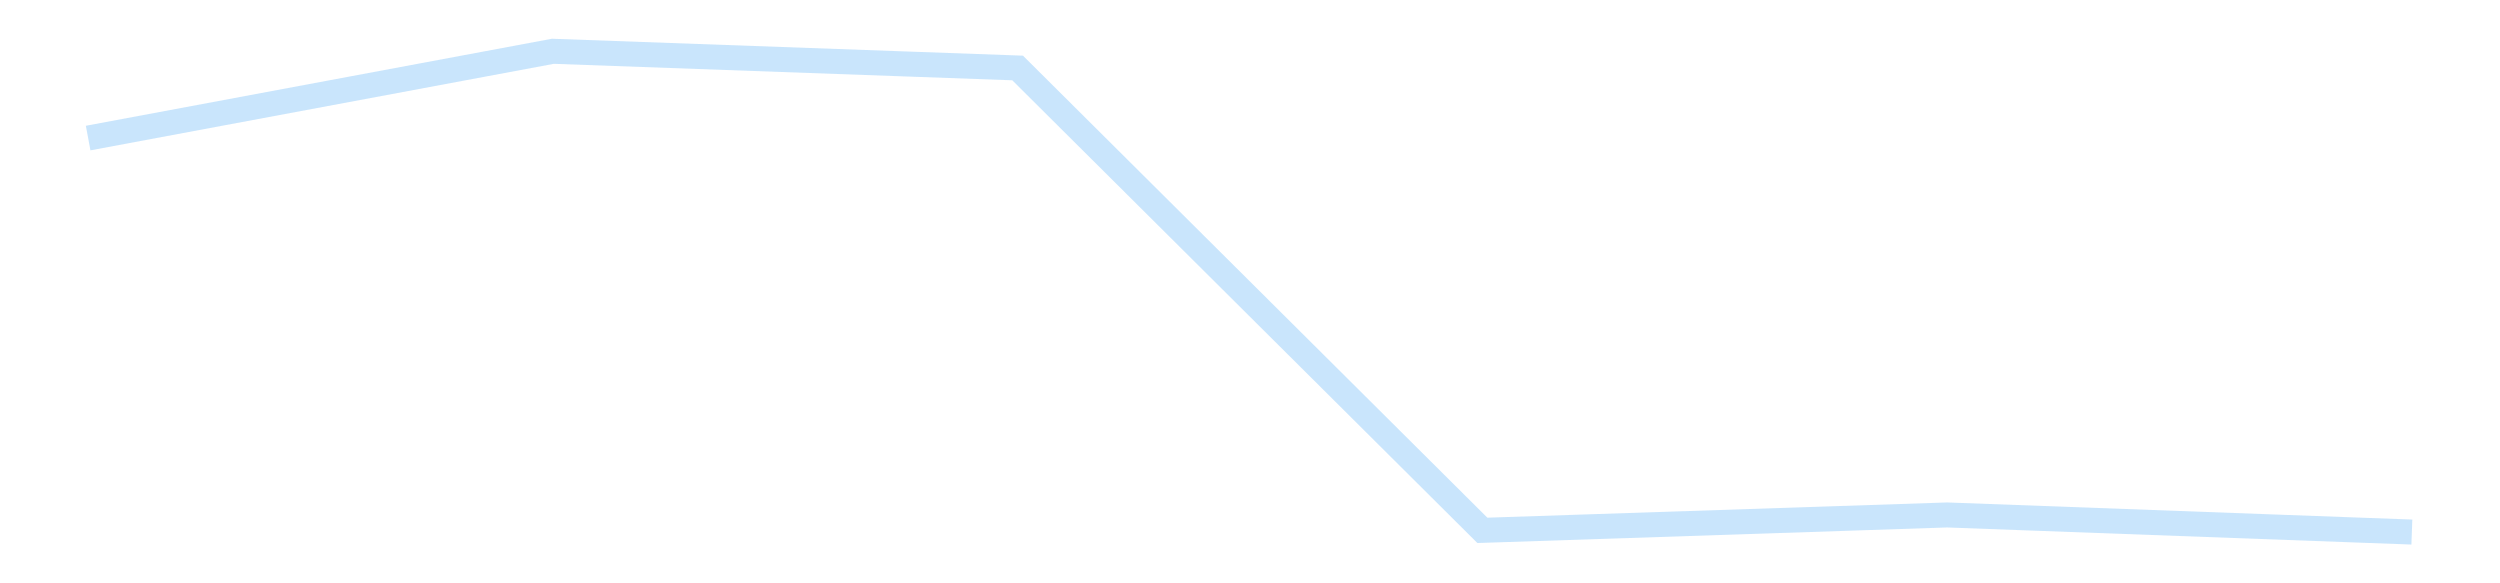 <?xml version='1.0' encoding='utf-8'?>
<svg xmlns="http://www.w3.org/2000/svg" xmlns:xlink="http://www.w3.org/1999/xlink" id="chart-edaf9c5c-f256-4c5d-af3a-36e66df61b1b" class="pygal-chart pygal-sparkline" viewBox="0 0 300 70" width="300" height="70"><!--Generated with pygal 3.0.4 (lxml) ©Kozea 2012-2016 on 2025-11-12--><!--http://pygal.org--><!--http://github.com/Kozea/pygal--><defs><style type="text/css">#chart-edaf9c5c-f256-4c5d-af3a-36e66df61b1b{-webkit-user-select:none;-webkit-font-smoothing:antialiased;font-family:Consolas,"Liberation Mono",Menlo,Courier,monospace}#chart-edaf9c5c-f256-4c5d-af3a-36e66df61b1b .title{font-family:Consolas,"Liberation Mono",Menlo,Courier,monospace;font-size:16px}#chart-edaf9c5c-f256-4c5d-af3a-36e66df61b1b .legends .legend text{font-family:Consolas,"Liberation Mono",Menlo,Courier,monospace;font-size:14px}#chart-edaf9c5c-f256-4c5d-af3a-36e66df61b1b .axis text{font-family:Consolas,"Liberation Mono",Menlo,Courier,monospace;font-size:10px}#chart-edaf9c5c-f256-4c5d-af3a-36e66df61b1b .axis text.major{font-family:Consolas,"Liberation Mono",Menlo,Courier,monospace;font-size:10px}#chart-edaf9c5c-f256-4c5d-af3a-36e66df61b1b .text-overlay text.value{font-family:Consolas,"Liberation Mono",Menlo,Courier,monospace;font-size:16px}#chart-edaf9c5c-f256-4c5d-af3a-36e66df61b1b .text-overlay text.label{font-family:Consolas,"Liberation Mono",Menlo,Courier,monospace;font-size:10px}#chart-edaf9c5c-f256-4c5d-af3a-36e66df61b1b .tooltip{font-family:Consolas,"Liberation Mono",Menlo,Courier,monospace;font-size:14px}#chart-edaf9c5c-f256-4c5d-af3a-36e66df61b1b text.no_data{font-family:Consolas,"Liberation Mono",Menlo,Courier,monospace;font-size:64px}
#chart-edaf9c5c-f256-4c5d-af3a-36e66df61b1b{background-color:transparent}#chart-edaf9c5c-f256-4c5d-af3a-36e66df61b1b path,#chart-edaf9c5c-f256-4c5d-af3a-36e66df61b1b line,#chart-edaf9c5c-f256-4c5d-af3a-36e66df61b1b rect,#chart-edaf9c5c-f256-4c5d-af3a-36e66df61b1b circle{-webkit-transition:150ms;-moz-transition:150ms;transition:150ms}#chart-edaf9c5c-f256-4c5d-af3a-36e66df61b1b .graph &gt; .background{fill:transparent}#chart-edaf9c5c-f256-4c5d-af3a-36e66df61b1b .plot &gt; .background{fill:transparent}#chart-edaf9c5c-f256-4c5d-af3a-36e66df61b1b .graph{fill:rgba(0,0,0,.87)}#chart-edaf9c5c-f256-4c5d-af3a-36e66df61b1b text.no_data{fill:rgba(0,0,0,1)}#chart-edaf9c5c-f256-4c5d-af3a-36e66df61b1b .title{fill:rgba(0,0,0,1)}#chart-edaf9c5c-f256-4c5d-af3a-36e66df61b1b .legends .legend text{fill:rgba(0,0,0,.87)}#chart-edaf9c5c-f256-4c5d-af3a-36e66df61b1b .legends .legend:hover text{fill:rgba(0,0,0,1)}#chart-edaf9c5c-f256-4c5d-af3a-36e66df61b1b .axis .line{stroke:rgba(0,0,0,1)}#chart-edaf9c5c-f256-4c5d-af3a-36e66df61b1b .axis .guide.line{stroke:rgba(0,0,0,.54)}#chart-edaf9c5c-f256-4c5d-af3a-36e66df61b1b .axis .major.line{stroke:rgba(0,0,0,.87)}#chart-edaf9c5c-f256-4c5d-af3a-36e66df61b1b .axis text.major{fill:rgba(0,0,0,1)}#chart-edaf9c5c-f256-4c5d-af3a-36e66df61b1b .axis.y .guides:hover .guide.line,#chart-edaf9c5c-f256-4c5d-af3a-36e66df61b1b .line-graph .axis.x .guides:hover .guide.line,#chart-edaf9c5c-f256-4c5d-af3a-36e66df61b1b .stackedline-graph .axis.x .guides:hover .guide.line,#chart-edaf9c5c-f256-4c5d-af3a-36e66df61b1b .xy-graph .axis.x .guides:hover .guide.line{stroke:rgba(0,0,0,1)}#chart-edaf9c5c-f256-4c5d-af3a-36e66df61b1b .axis .guides:hover text{fill:rgba(0,0,0,1)}#chart-edaf9c5c-f256-4c5d-af3a-36e66df61b1b .reactive{fill-opacity:.7;stroke-opacity:.8;stroke-width:3}#chart-edaf9c5c-f256-4c5d-af3a-36e66df61b1b .ci{stroke:rgba(0,0,0,.87)}#chart-edaf9c5c-f256-4c5d-af3a-36e66df61b1b .reactive.active,#chart-edaf9c5c-f256-4c5d-af3a-36e66df61b1b .active .reactive{fill-opacity:.8;stroke-opacity:.9;stroke-width:4}#chart-edaf9c5c-f256-4c5d-af3a-36e66df61b1b .ci .reactive.active{stroke-width:1.5}#chart-edaf9c5c-f256-4c5d-af3a-36e66df61b1b .series text{fill:rgba(0,0,0,1)}#chart-edaf9c5c-f256-4c5d-af3a-36e66df61b1b .tooltip rect{fill:transparent;stroke:rgba(0,0,0,1);-webkit-transition:opacity 150ms;-moz-transition:opacity 150ms;transition:opacity 150ms}#chart-edaf9c5c-f256-4c5d-af3a-36e66df61b1b .tooltip .label{fill:rgba(0,0,0,.87)}#chart-edaf9c5c-f256-4c5d-af3a-36e66df61b1b .tooltip .label{fill:rgba(0,0,0,.87)}#chart-edaf9c5c-f256-4c5d-af3a-36e66df61b1b .tooltip .legend{font-size:.8em;fill:rgba(0,0,0,.54)}#chart-edaf9c5c-f256-4c5d-af3a-36e66df61b1b .tooltip .x_label{font-size:.6em;fill:rgba(0,0,0,1)}#chart-edaf9c5c-f256-4c5d-af3a-36e66df61b1b .tooltip .xlink{font-size:.5em;text-decoration:underline}#chart-edaf9c5c-f256-4c5d-af3a-36e66df61b1b .tooltip .value{font-size:1.5em}#chart-edaf9c5c-f256-4c5d-af3a-36e66df61b1b .bound{font-size:.5em}#chart-edaf9c5c-f256-4c5d-af3a-36e66df61b1b .max-value{font-size:.75em;fill:rgba(0,0,0,.54)}#chart-edaf9c5c-f256-4c5d-af3a-36e66df61b1b .map-element{fill:transparent;stroke:rgba(0,0,0,.54) !important}#chart-edaf9c5c-f256-4c5d-af3a-36e66df61b1b .map-element .reactive{fill-opacity:inherit;stroke-opacity:inherit}#chart-edaf9c5c-f256-4c5d-af3a-36e66df61b1b .color-0,#chart-edaf9c5c-f256-4c5d-af3a-36e66df61b1b .color-0 a:visited{stroke:#bbdefb;fill:#bbdefb}#chart-edaf9c5c-f256-4c5d-af3a-36e66df61b1b .text-overlay .color-0 text{fill:black}
#chart-edaf9c5c-f256-4c5d-af3a-36e66df61b1b text.no_data{text-anchor:middle}#chart-edaf9c5c-f256-4c5d-af3a-36e66df61b1b .guide.line{fill:none}#chart-edaf9c5c-f256-4c5d-af3a-36e66df61b1b .centered{text-anchor:middle}#chart-edaf9c5c-f256-4c5d-af3a-36e66df61b1b .title{text-anchor:middle}#chart-edaf9c5c-f256-4c5d-af3a-36e66df61b1b .legends .legend text{fill-opacity:1}#chart-edaf9c5c-f256-4c5d-af3a-36e66df61b1b .axis.x text{text-anchor:middle}#chart-edaf9c5c-f256-4c5d-af3a-36e66df61b1b .axis.x:not(.web) text[transform]{text-anchor:start}#chart-edaf9c5c-f256-4c5d-af3a-36e66df61b1b .axis.x:not(.web) text[transform].backwards{text-anchor:end}#chart-edaf9c5c-f256-4c5d-af3a-36e66df61b1b .axis.y text{text-anchor:end}#chart-edaf9c5c-f256-4c5d-af3a-36e66df61b1b .axis.y text[transform].backwards{text-anchor:start}#chart-edaf9c5c-f256-4c5d-af3a-36e66df61b1b .axis.y2 text{text-anchor:start}#chart-edaf9c5c-f256-4c5d-af3a-36e66df61b1b .axis.y2 text[transform].backwards{text-anchor:end}#chart-edaf9c5c-f256-4c5d-af3a-36e66df61b1b .axis .guide.line{stroke-dasharray:4,4;stroke:black}#chart-edaf9c5c-f256-4c5d-af3a-36e66df61b1b .axis .major.guide.line{stroke-dasharray:6,6;stroke:black}#chart-edaf9c5c-f256-4c5d-af3a-36e66df61b1b .horizontal .axis.y .guide.line,#chart-edaf9c5c-f256-4c5d-af3a-36e66df61b1b .horizontal .axis.y2 .guide.line,#chart-edaf9c5c-f256-4c5d-af3a-36e66df61b1b .vertical .axis.x .guide.line{opacity:0}#chart-edaf9c5c-f256-4c5d-af3a-36e66df61b1b .horizontal .axis.always_show .guide.line,#chart-edaf9c5c-f256-4c5d-af3a-36e66df61b1b .vertical .axis.always_show .guide.line{opacity:1 !important}#chart-edaf9c5c-f256-4c5d-af3a-36e66df61b1b .axis.y .guides:hover .guide.line,#chart-edaf9c5c-f256-4c5d-af3a-36e66df61b1b .axis.y2 .guides:hover .guide.line,#chart-edaf9c5c-f256-4c5d-af3a-36e66df61b1b .axis.x .guides:hover .guide.line{opacity:1}#chart-edaf9c5c-f256-4c5d-af3a-36e66df61b1b .axis .guides:hover text{opacity:1}#chart-edaf9c5c-f256-4c5d-af3a-36e66df61b1b .nofill{fill:none}#chart-edaf9c5c-f256-4c5d-af3a-36e66df61b1b .subtle-fill{fill-opacity:.2}#chart-edaf9c5c-f256-4c5d-af3a-36e66df61b1b .dot{stroke-width:1px;fill-opacity:1;stroke-opacity:1}#chart-edaf9c5c-f256-4c5d-af3a-36e66df61b1b .dot.active{stroke-width:5px}#chart-edaf9c5c-f256-4c5d-af3a-36e66df61b1b .dot.negative{fill:transparent}#chart-edaf9c5c-f256-4c5d-af3a-36e66df61b1b text,#chart-edaf9c5c-f256-4c5d-af3a-36e66df61b1b tspan{stroke:none !important}#chart-edaf9c5c-f256-4c5d-af3a-36e66df61b1b .series text.active{opacity:1}#chart-edaf9c5c-f256-4c5d-af3a-36e66df61b1b .tooltip rect{fill-opacity:.95;stroke-width:.5}#chart-edaf9c5c-f256-4c5d-af3a-36e66df61b1b .tooltip text{fill-opacity:1}#chart-edaf9c5c-f256-4c5d-af3a-36e66df61b1b .showable{visibility:hidden}#chart-edaf9c5c-f256-4c5d-af3a-36e66df61b1b .showable.shown{visibility:visible}#chart-edaf9c5c-f256-4c5d-af3a-36e66df61b1b .gauge-background{fill:rgba(229,229,229,1);stroke:none}#chart-edaf9c5c-f256-4c5d-af3a-36e66df61b1b .bg-lines{stroke:transparent;stroke-width:2px}</style><script type="text/javascript">window.pygal = window.pygal || {};window.pygal.config = window.pygal.config || {};window.pygal.config['edaf9c5c-f256-4c5d-af3a-36e66df61b1b'] = {"allow_interruptions": false, "box_mode": "extremes", "classes": ["pygal-chart", "pygal-sparkline"], "css": ["file://style.css", "file://graph.css"], "defs": [], "disable_xml_declaration": false, "dots_size": 2.5, "dynamic_print_values": false, "explicit_size": true, "fill": false, "force_uri_protocol": "https", "formatter": null, "half_pie": false, "height": 70, "include_x_axis": false, "inner_radius": 0, "interpolate": null, "interpolation_parameters": {}, "interpolation_precision": 250, "inverse_y_axis": false, "js": [], "legend_at_bottom": false, "legend_at_bottom_columns": null, "legend_box_size": 12, "logarithmic": false, "margin": 5, "margin_bottom": null, "margin_left": null, "margin_right": null, "margin_top": null, "max_scale": 2, "min_scale": 1, "missing_value_fill_truncation": "x", "no_data_text": "", "no_prefix": false, "order_min": null, "pretty_print": false, "print_labels": false, "print_values": false, "print_values_position": "center", "print_zeroes": true, "range": null, "rounded_bars": null, "secondary_range": null, "show_dots": false, "show_legend": false, "show_minor_x_labels": true, "show_minor_y_labels": true, "show_only_major_dots": false, "show_x_guides": false, "show_x_labels": false, "show_y_guides": true, "show_y_labels": false, "spacing": 0, "stack_from_top": false, "strict": false, "stroke": true, "stroke_style": null, "style": {"background": "transparent", "ci_colors": [], "colors": ["#bbdefb"], "dot_opacity": "1", "font_family": "Consolas, \"Liberation Mono\", Menlo, Courier, monospace", "foreground": "rgba(0, 0, 0, .87)", "foreground_strong": "rgba(0, 0, 0, 1)", "foreground_subtle": "rgba(0, 0, 0, .54)", "guide_stroke_color": "black", "guide_stroke_dasharray": "4,4", "label_font_family": "Consolas, \"Liberation Mono\", Menlo, Courier, monospace", "label_font_size": 10, "legend_font_family": "Consolas, \"Liberation Mono\", Menlo, Courier, monospace", "legend_font_size": 14, "major_guide_stroke_color": "black", "major_guide_stroke_dasharray": "6,6", "major_label_font_family": "Consolas, \"Liberation Mono\", Menlo, Courier, monospace", "major_label_font_size": 10, "no_data_font_family": "Consolas, \"Liberation Mono\", Menlo, Courier, monospace", "no_data_font_size": 64, "opacity": ".7", "opacity_hover": ".8", "plot_background": "transparent", "stroke_opacity": ".8", "stroke_opacity_hover": ".9", "stroke_width": 3, "stroke_width_hover": "4", "title_font_family": "Consolas, \"Liberation Mono\", Menlo, Courier, monospace", "title_font_size": 16, "tooltip_font_family": "Consolas, \"Liberation Mono\", Menlo, Courier, monospace", "tooltip_font_size": 14, "transition": "150ms", "value_background": "rgba(229, 229, 229, 1)", "value_colors": [], "value_font_family": "Consolas, \"Liberation Mono\", Menlo, Courier, monospace", "value_font_size": 16, "value_label_font_family": "Consolas, \"Liberation Mono\", Menlo, Courier, monospace", "value_label_font_size": 10}, "title": null, "tooltip_border_radius": 0, "tooltip_fancy_mode": true, "truncate_label": null, "truncate_legend": null, "width": 300, "x_label_rotation": 0, "x_labels": null, "x_labels_major": null, "x_labels_major_count": null, "x_labels_major_every": null, "x_title": null, "xrange": null, "y_label_rotation": 0, "y_labels": null, "y_labels_major": null, "y_labels_major_count": null, "y_labels_major_every": null, "y_title": null, "zero": 0, "legends": [""]}</script></defs><title>Pygal</title><g class="graph line-graph vertical"><rect x="0" y="0" width="300" height="70" class="background"/><g transform="translate(5, 5)" class="plot"><rect x="0" y="0" width="290" height="60" class="background"/><g class="series serie-0 color-0"><path d="M5.577 11.567 L61.346 1.154 117.115 3.157 172.885 58.642 228.654 56.795 284.423 58.846" class="line reactive nofill"/></g></g><g class="titles"/><g transform="translate(5, 5)" class="plot overlay"><g class="series serie-0 color-0"/></g><g transform="translate(5, 5)" class="plot text-overlay"><g class="series serie-0 color-0"/></g><g transform="translate(5, 5)" class="plot tooltip-overlay"><g transform="translate(0 0)" style="opacity: 0" class="tooltip"><rect rx="0" ry="0" width="0" height="0" class="tooltip-box"/><g class="text"/></g></g></g></svg>